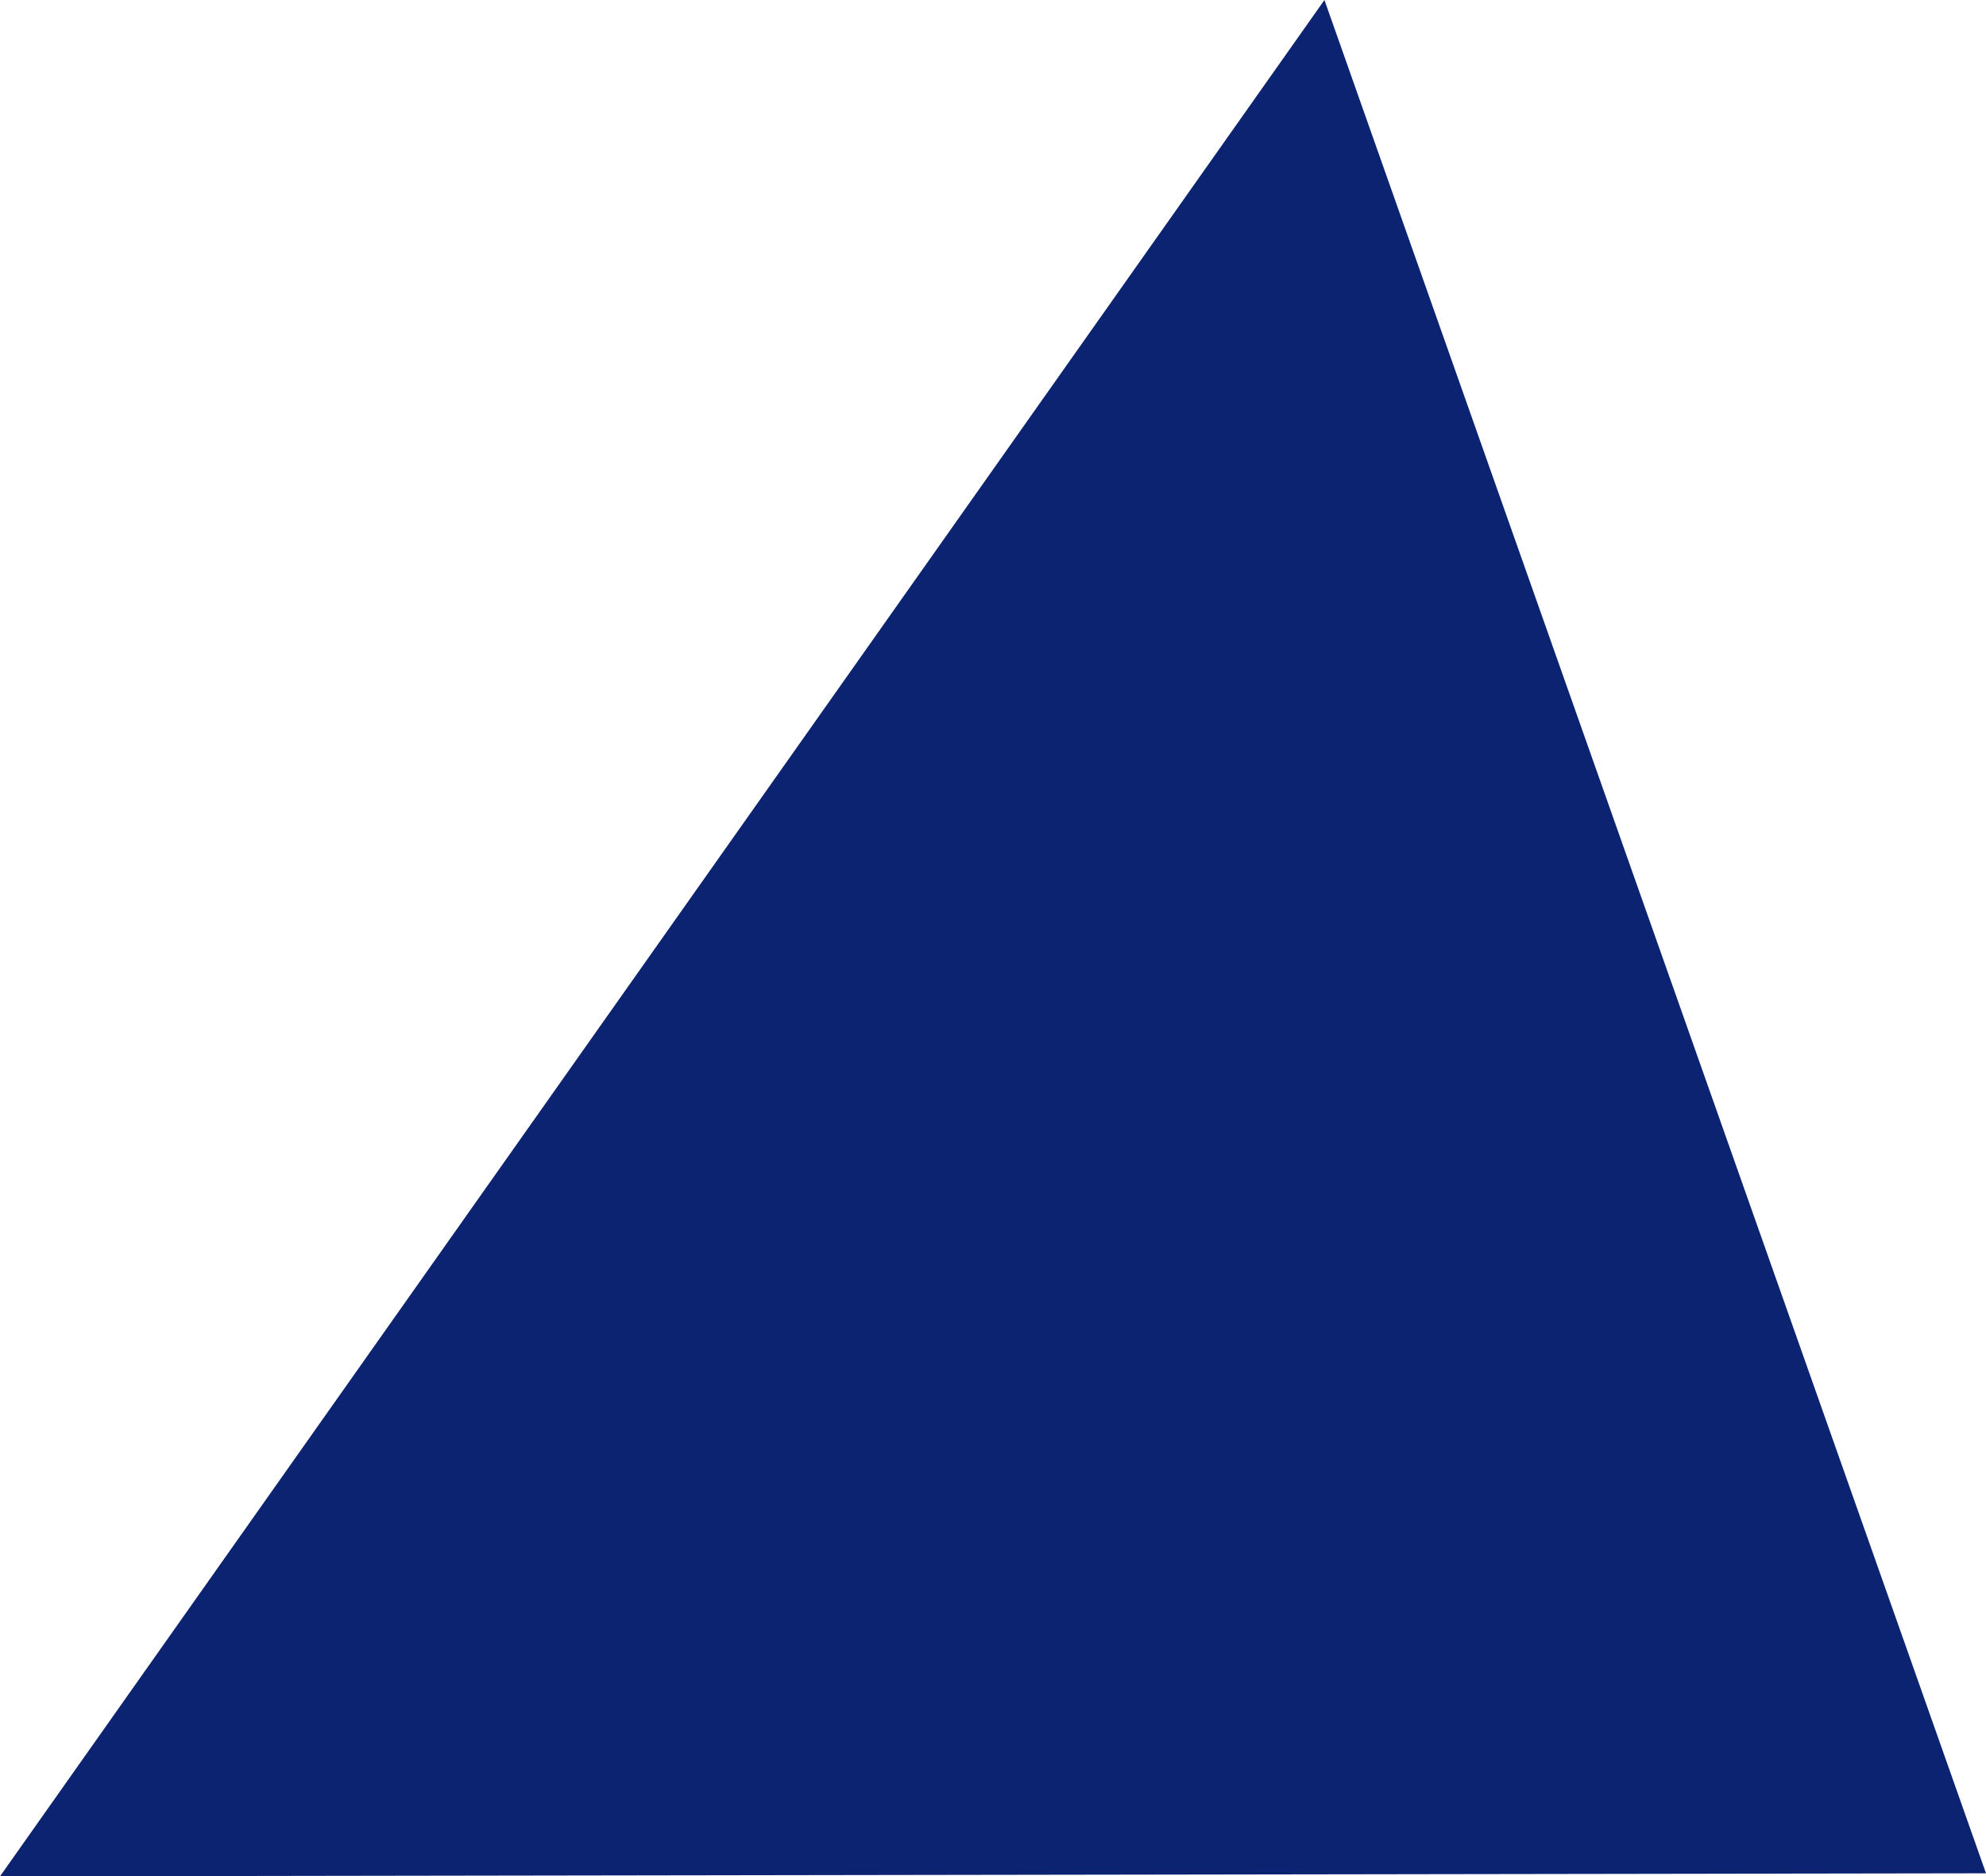 <svg xmlns="http://www.w3.org/2000/svg" width="71.66" height="67.688" viewBox="0 0 71.66 67.688">
  <path id="Path_1254" data-name="Path 1254" d="M333.987,640.947l71.66-.11-23.871-67.578Z" transform="translate(-333.987 -573.259)" fill="#0c2372"/>
</svg>
